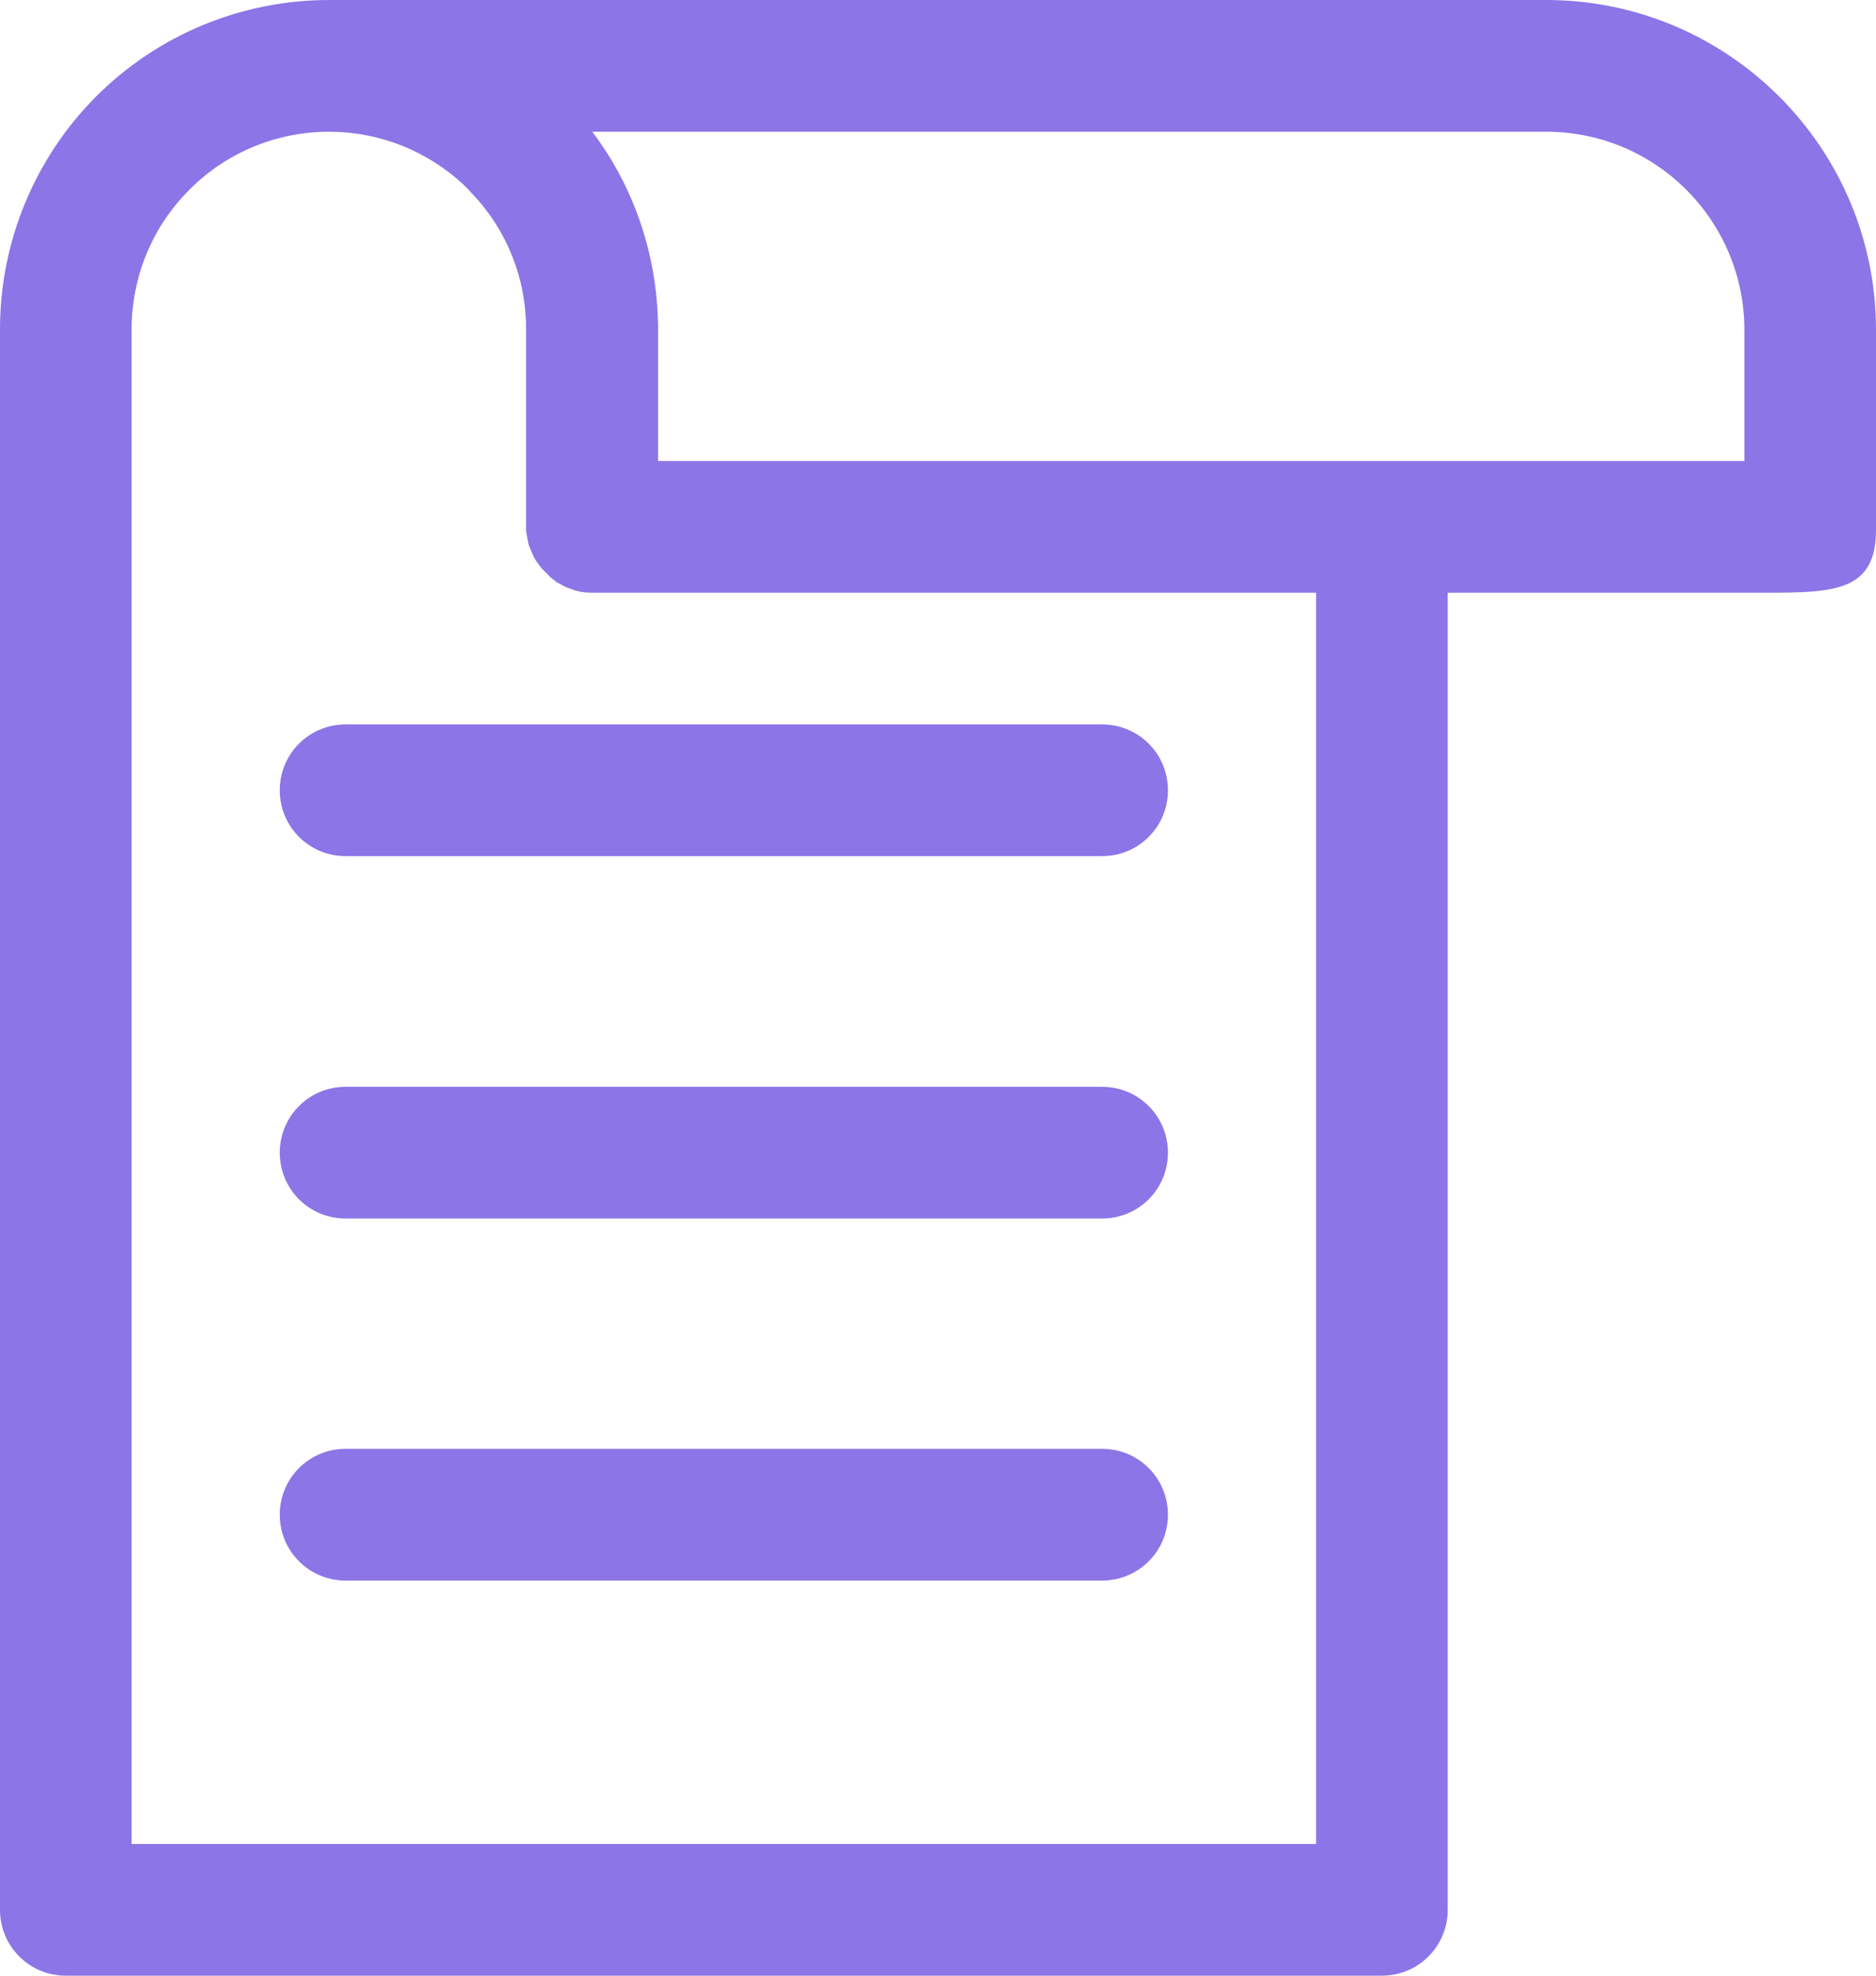 <?xml version="1.0" encoding="UTF-8"?> <svg xmlns="http://www.w3.org/2000/svg" width="132" height="139" viewBox="0 0 132 139" fill="none"> <path fill-rule="evenodd" clip-rule="evenodd" d="M23.151 0H108.796C121.602 0 132 10.405 132 23.22V37.279C132 41.912 128.666 41.7 123.057 41.7H101.864V134.367C101.864 136.935 99.8 139 97.234 139H4.63C2.064 139 0 136.935 0 134.367V23.167C0 17.024 2.434 11.12 6.773 6.778C11.112 2.436 17.013 0 23.151 0C23.151 0 21.722 0 23.151 0ZM23.151 9.267C26.696 9.267 30.083 10.617 32.649 13.026L32.782 13.159L32.914 13.291L33.046 13.423L33.152 13.556L33.258 13.662C35.666 16.203 37.015 19.592 37.015 23.087V37.067V37.225V37.358L37.041 37.517L37.068 37.649L37.121 37.94L37.147 38.073L37.174 38.205L37.2 38.337L37.253 38.47L37.386 38.788L37.438 38.92L37.518 39.079L37.571 39.211L37.65 39.344L37.729 39.476L37.809 39.582L37.888 39.688L38.047 39.9L38.126 40.005L38.232 40.111L38.338 40.217L38.444 40.323L38.55 40.429L38.655 40.535L38.761 40.641L38.867 40.72L38.999 40.826L39.132 40.932L39.264 41.012L39.423 41.091L39.555 41.17L39.714 41.25L39.873 41.329L40.031 41.382L40.19 41.435L40.322 41.488L40.455 41.541L40.587 41.568L40.693 41.594L40.772 41.621C41.063 41.673 41.354 41.7 41.672 41.7H92.604V129.733H9.26V23.167C9.26 19.486 10.716 15.939 13.335 13.344C15.928 10.723 19.473 9.267 23.151 9.267ZM24.315 111.2H77.549C80.115 111.2 82.179 109.135 82.179 106.567C82.179 103.998 80.115 101.933 77.549 101.933H24.315C21.749 101.933 19.685 103.998 19.685 106.567C19.685 109.135 21.749 111.2 24.315 111.2ZM24.315 85.73H77.549C80.115 85.73 82.179 83.665 82.179 81.097C82.179 78.528 80.115 76.463 77.549 76.463H24.315C21.749 76.463 19.685 78.528 19.685 81.097C19.685 83.665 21.749 85.73 24.315 85.73ZM24.315 60.233H77.549C80.115 60.233 82.179 58.168 82.179 55.6C82.179 53.032 80.115 50.967 77.549 50.967H24.315C21.749 50.967 19.685 53.032 19.685 55.6C19.685 58.168 21.749 60.233 24.315 60.233ZM41.672 9.267C44.556 13.079 46.249 17.845 46.302 22.981V32.433H122.74V23.22C122.74 15.515 116.496 9.267 108.796 9.267H41.672Z" fill="#8C75E7"></path> </svg> 